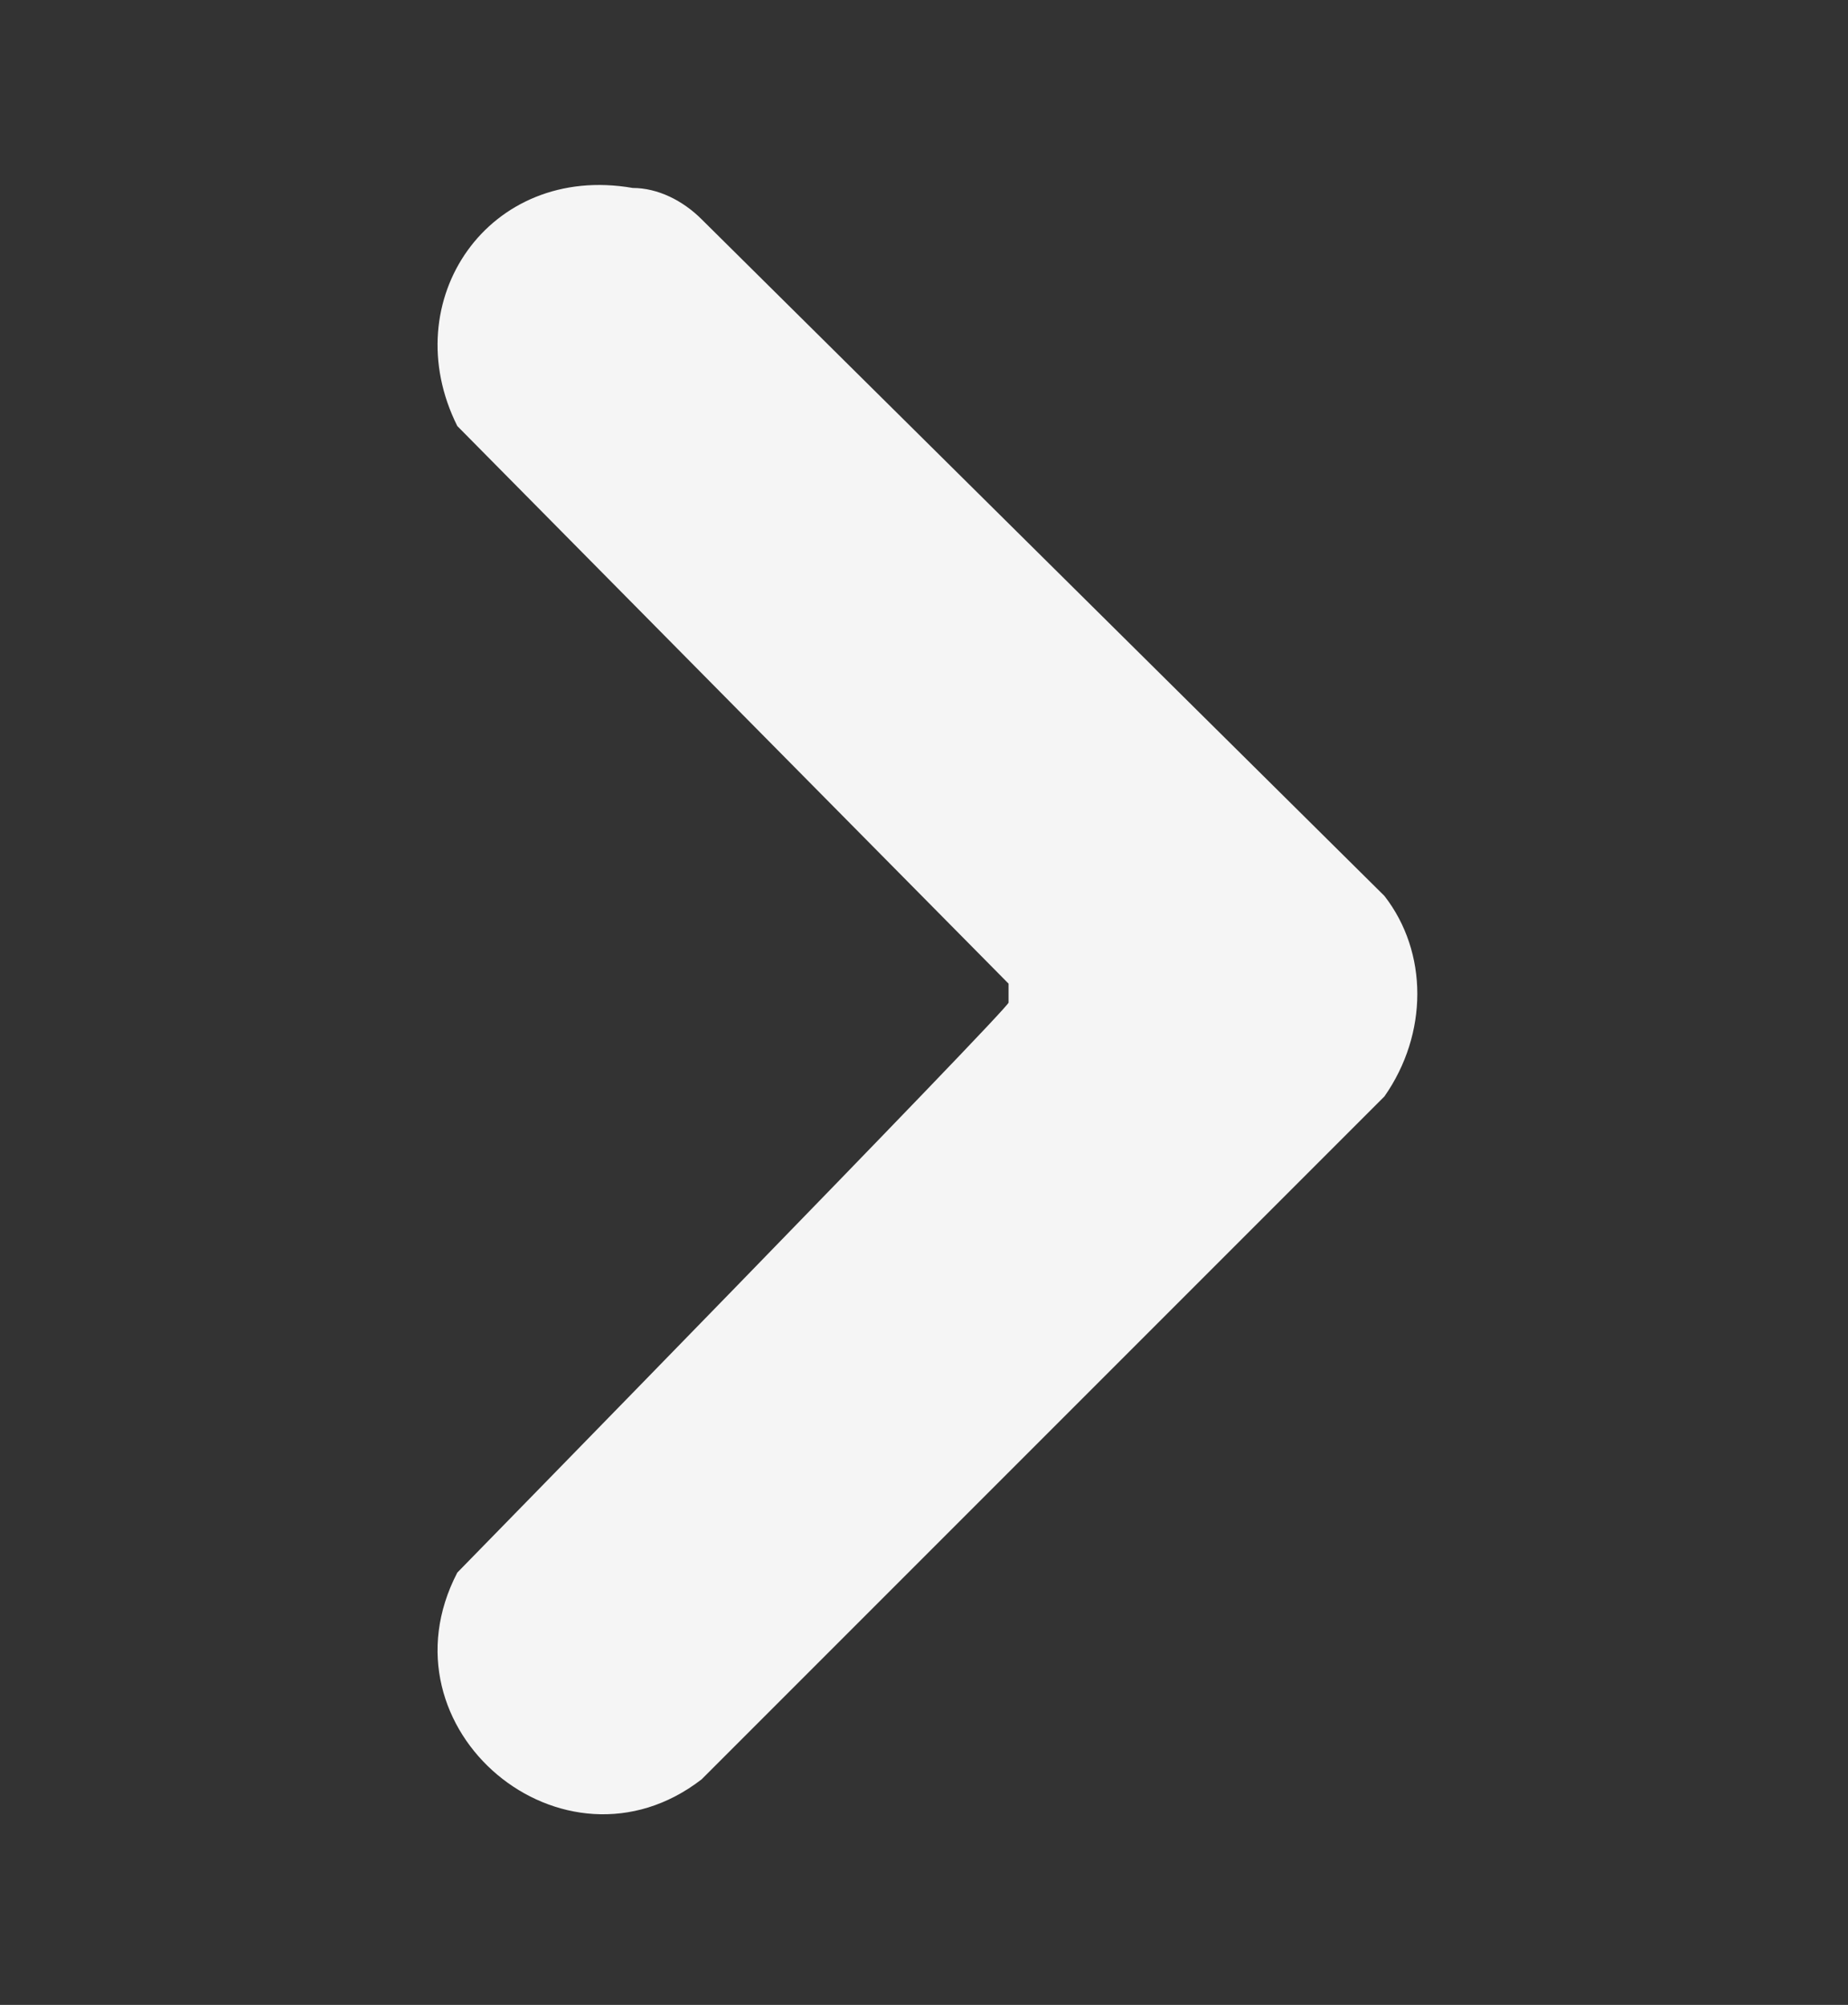 <?xml version="1.0" encoding="UTF-8"?>
<svg id="Capa_1" xmlns="http://www.w3.org/2000/svg" width="29.5" height="32" version="1.1" viewBox="0 0 29.5 32">
  <rect x="0" y="0" width="29.5" height="32" fill="#333333" stroke="none"/>
  <!-- Generator: Adobe Illustrator 29.2.1, SVG Export Plug-In . SVG Version: 2.1.0 Build 116)  -->
  <defs>
    <style>
      .st0 {
        fill: #f5f5f5;
      }
    </style>
  </defs>
  <path class="st0" d="M10.1,3c-2.3-.4-3.8,1.8-2.8,3.8l8.8,8.9v.3c.1,0-8.8,9.1-8.8,9.1-1.3,2.5,1.7,5,3.9,3.3l10.9-10.9c.7-1,.7-2.3,0-3.2L11.2,3.5c-.3-.3-.7-.5-1.1-.5Z"/>
</svg>